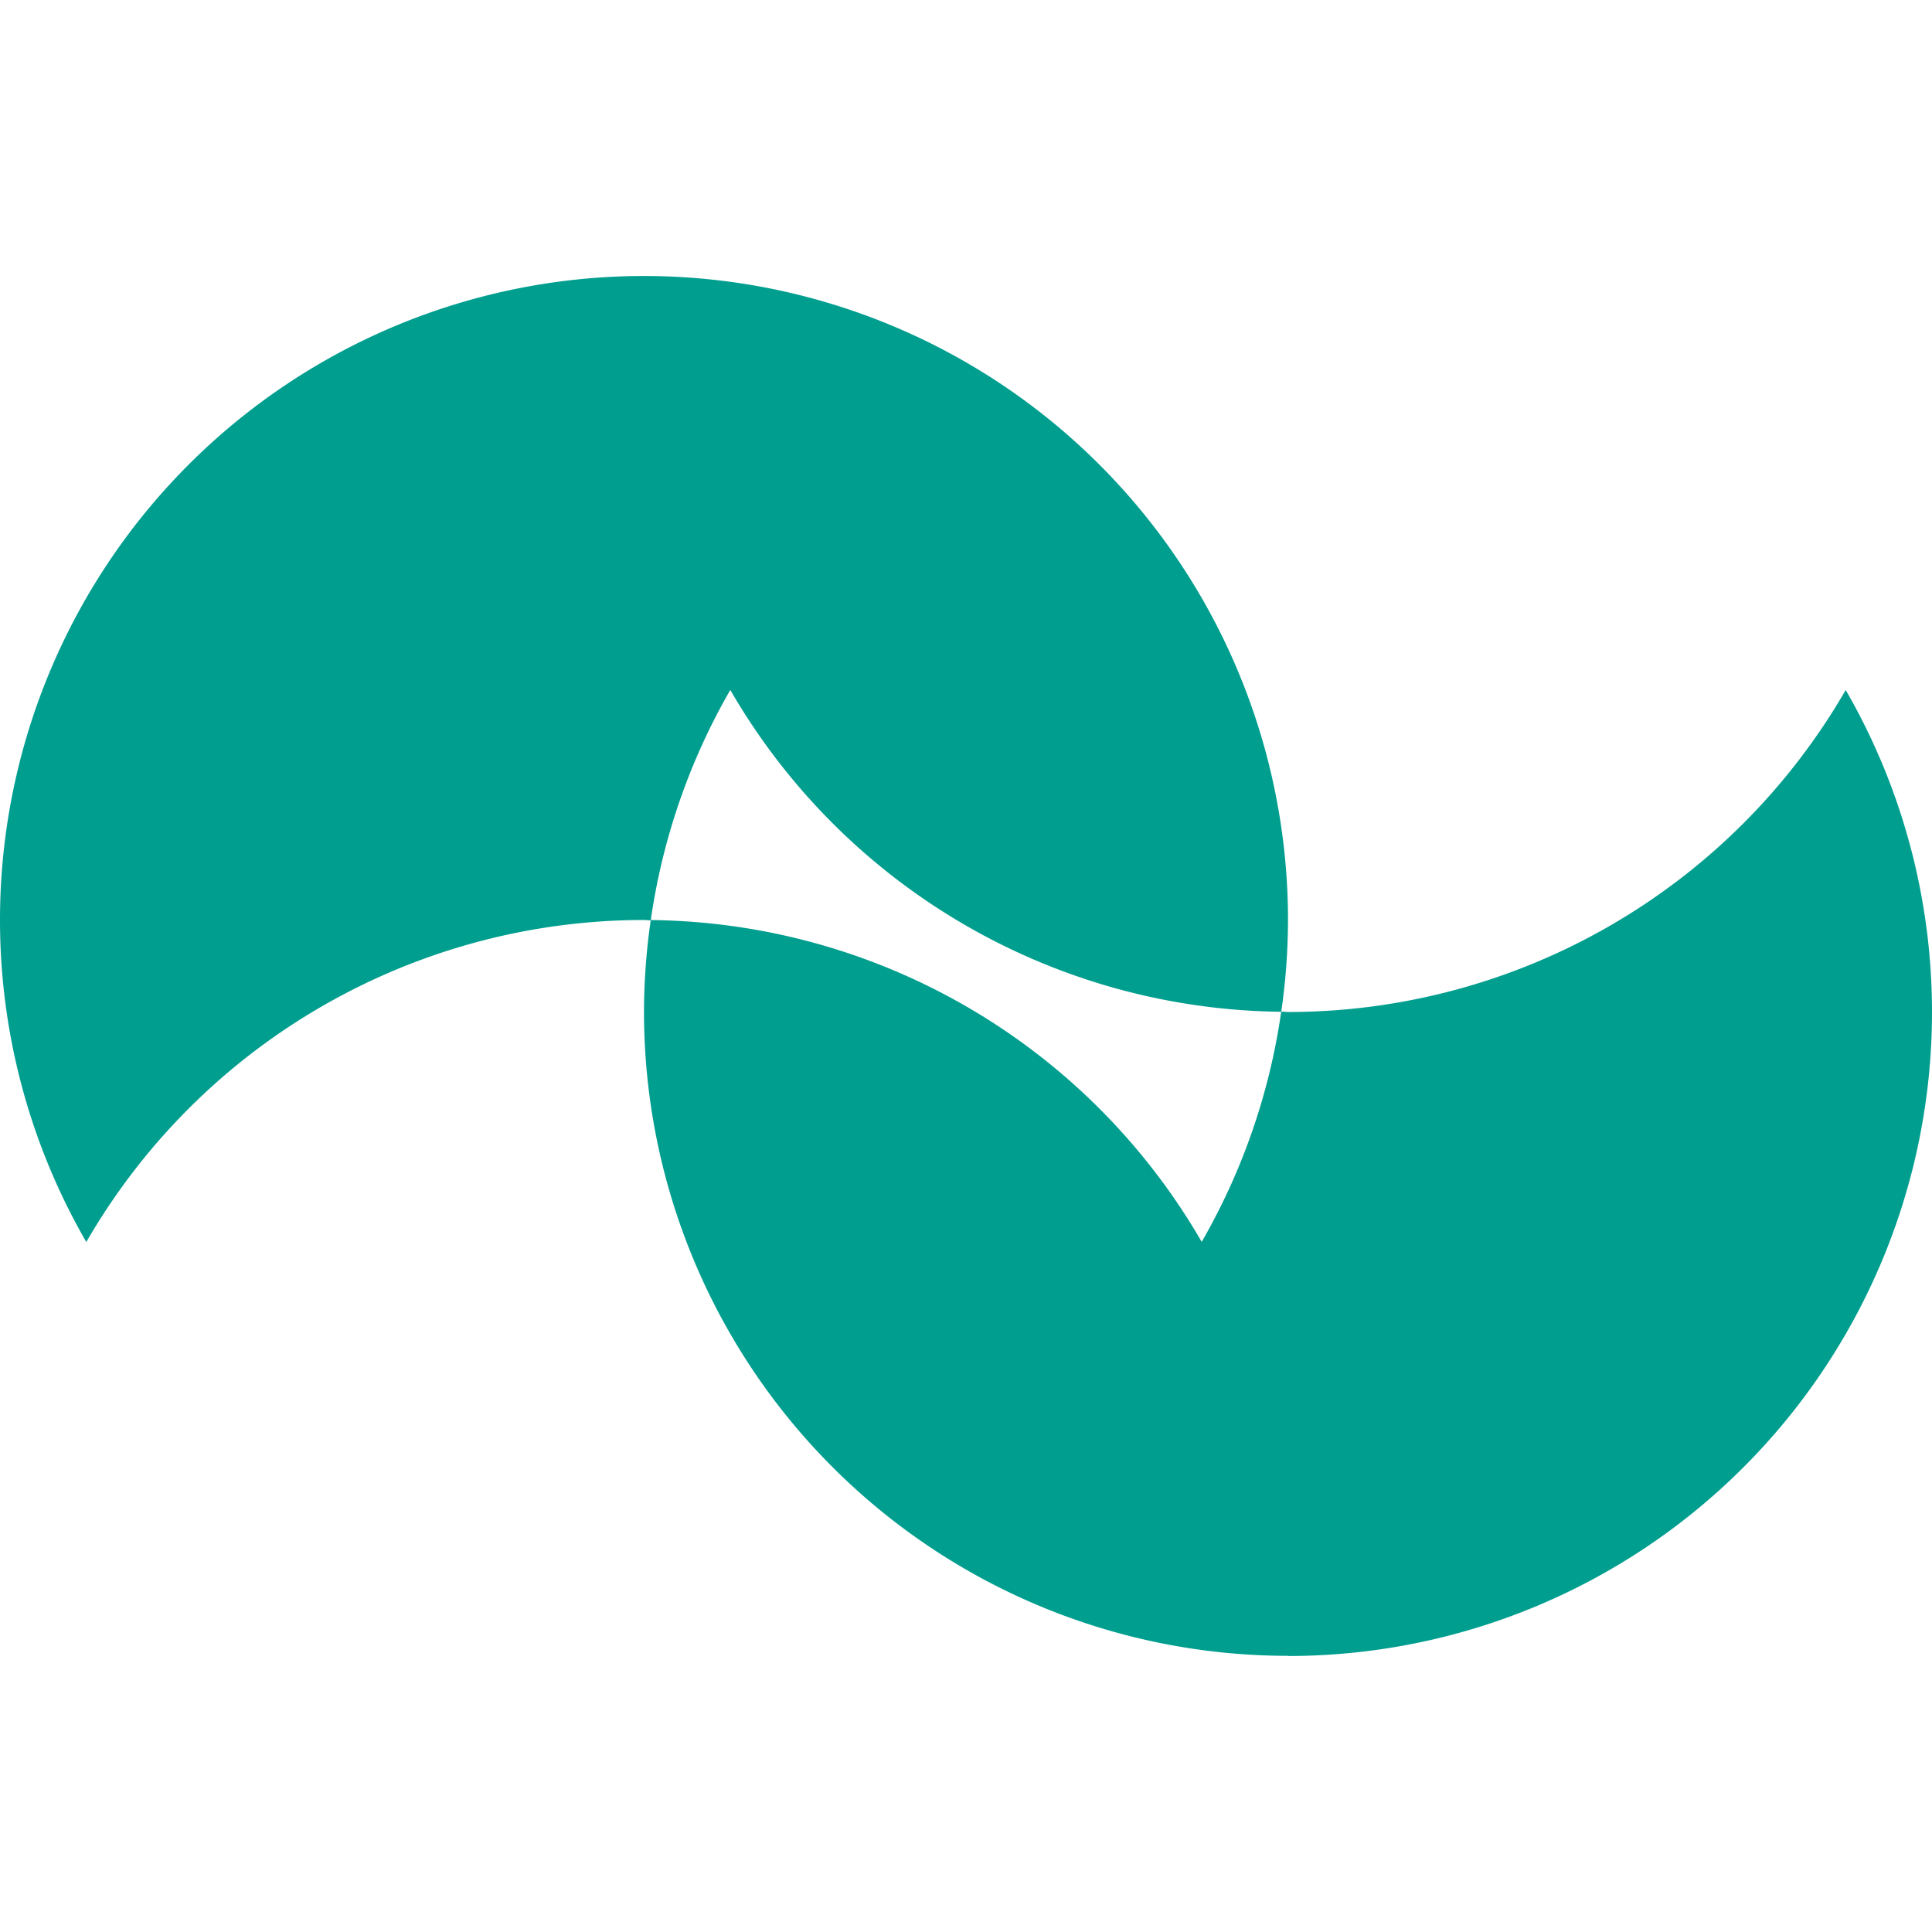 <?xml version="1.0" encoding="UTF-8" standalone="no"?>
<!-- Created with Inkscape (http://www.inkscape.org/) -->

<svg
   width="42mm"
   height="42mm"
   viewBox="0 0 42 42"
   version="1.1"
   id="svg3563"
   xmlns="http://www.w3.org/2000/svg"
   xmlns:svg="http://www.w3.org/2000/svg">
  <defs
     id="defs3560" />
  <g
     id="layer1"
     transform="translate(-84.054,-113.914)">
    <path
       id="path55325-5-80-4"
       style="font-variation-settings:normal;vector-effect:none;fill:#009e8e;fill-opacity:1;fill-rule:evenodd;stroke:#000080;stroke-width:0;stroke-linecap:round;stroke-linejoin:round;stroke-miterlimit:4;stroke-dasharray:none;stroke-dashoffset:0;stroke-opacity:1;-inkscape-stroke:none;stop-color:#000000"
       d="m 112.054,149.914 a 14,14 0 0 0 14,-14 14,14 0 0 0 -1.876,-7 14,14 0 0 1 -12.124,7 14,14 0 0 1 -0.147,-0.009 14,14 0 0 1 -1.729,5.006 14,14 0 0 0 -11.977,-6.996 14,14 0 0 0 -0.147,1.995 14,14 0 0 0 14,14 z M 98.201,133.919 a 14,14 0 0 1 1.729,-5.006 14,14 0 0 0 11.977,6.996 14,14 0 0 0 0.147,-1.995 14,14 0 0 0 -14,-14 14,14 0 0 0 -14,14 14,14 0 0 0 1.876,7 14,14 0 0 1 12.125,-7 14,14 0 0 1 0.147,0.009 z" />
  </g>
</svg>
